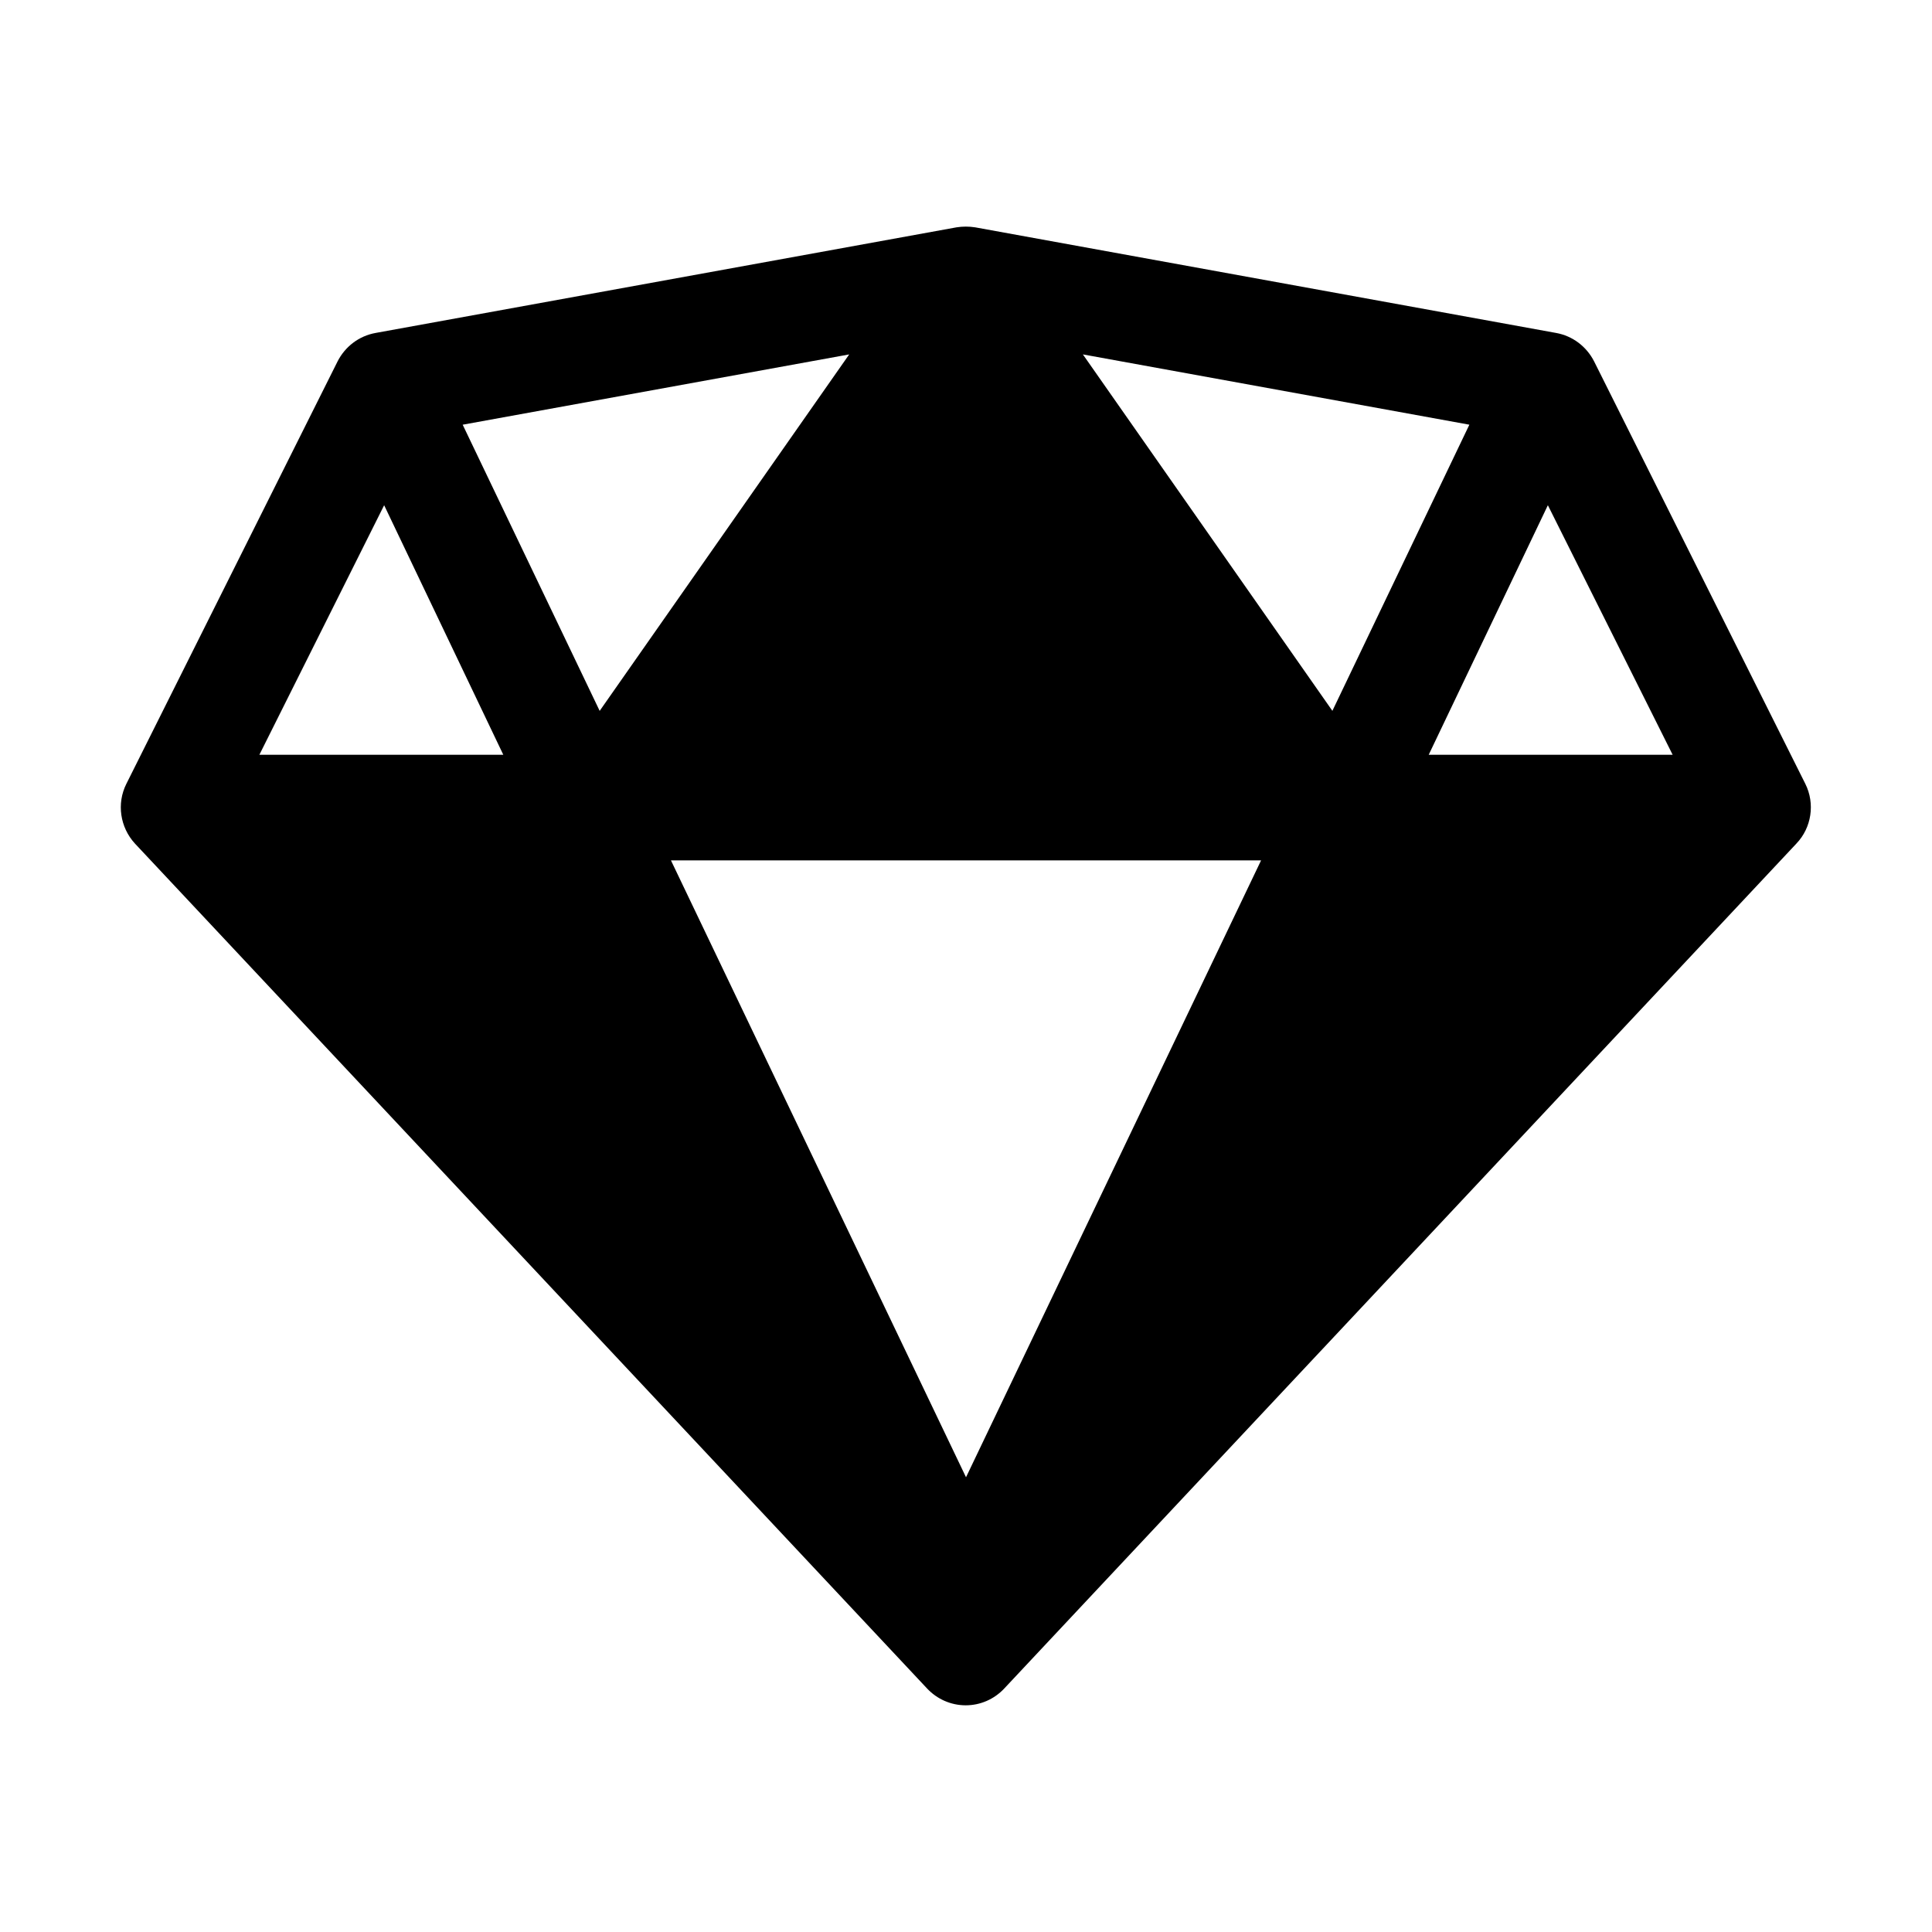 <?xml version="1.0" encoding="UTF-8"?>
<!-- Uploaded to: SVG Repo, www.svgrepo.com, Generator: SVG Repo Mixer Tools -->
<svg fill="#000000" width="800px" height="800px" version="1.1" viewBox="144 144 512 512" xmlns="http://www.w3.org/2000/svg">
 <path d="m622.43 351.72-55.98-111.96c-2.012-3.938-5.688-6.734-10.059-7.523l-153.94-27.988c-1.66-0.262-3.324-0.262-4.984 0l-153.94 27.988c-4.375 0.789-8.047 3.586-10.059 7.523l-55.98 111.96c-2.625 5.25-1.66 11.547 2.273 15.832l209.92 223.91c2.625 2.801 6.297 4.461 10.234 4.461 3.848 0 7.523-1.574 10.234-4.461l209.92-223.91c4.023-4.199 4.984-10.582 2.363-15.832zm-144.23 20.289-78.195 163.48-78.195-163.48zm-47.234-134.09 102.43 18.629-36.301 75.832s-66.125-94.465-66.125-94.465zm-128.05 94.465-36.301-75.832 102.43-18.629s-66.125 94.465-66.125 94.465zm-25.539 11.633h-64.637l33.062-66.125zm245.25 0 31.574-66.125 33.062 66.125z"/>
</svg>